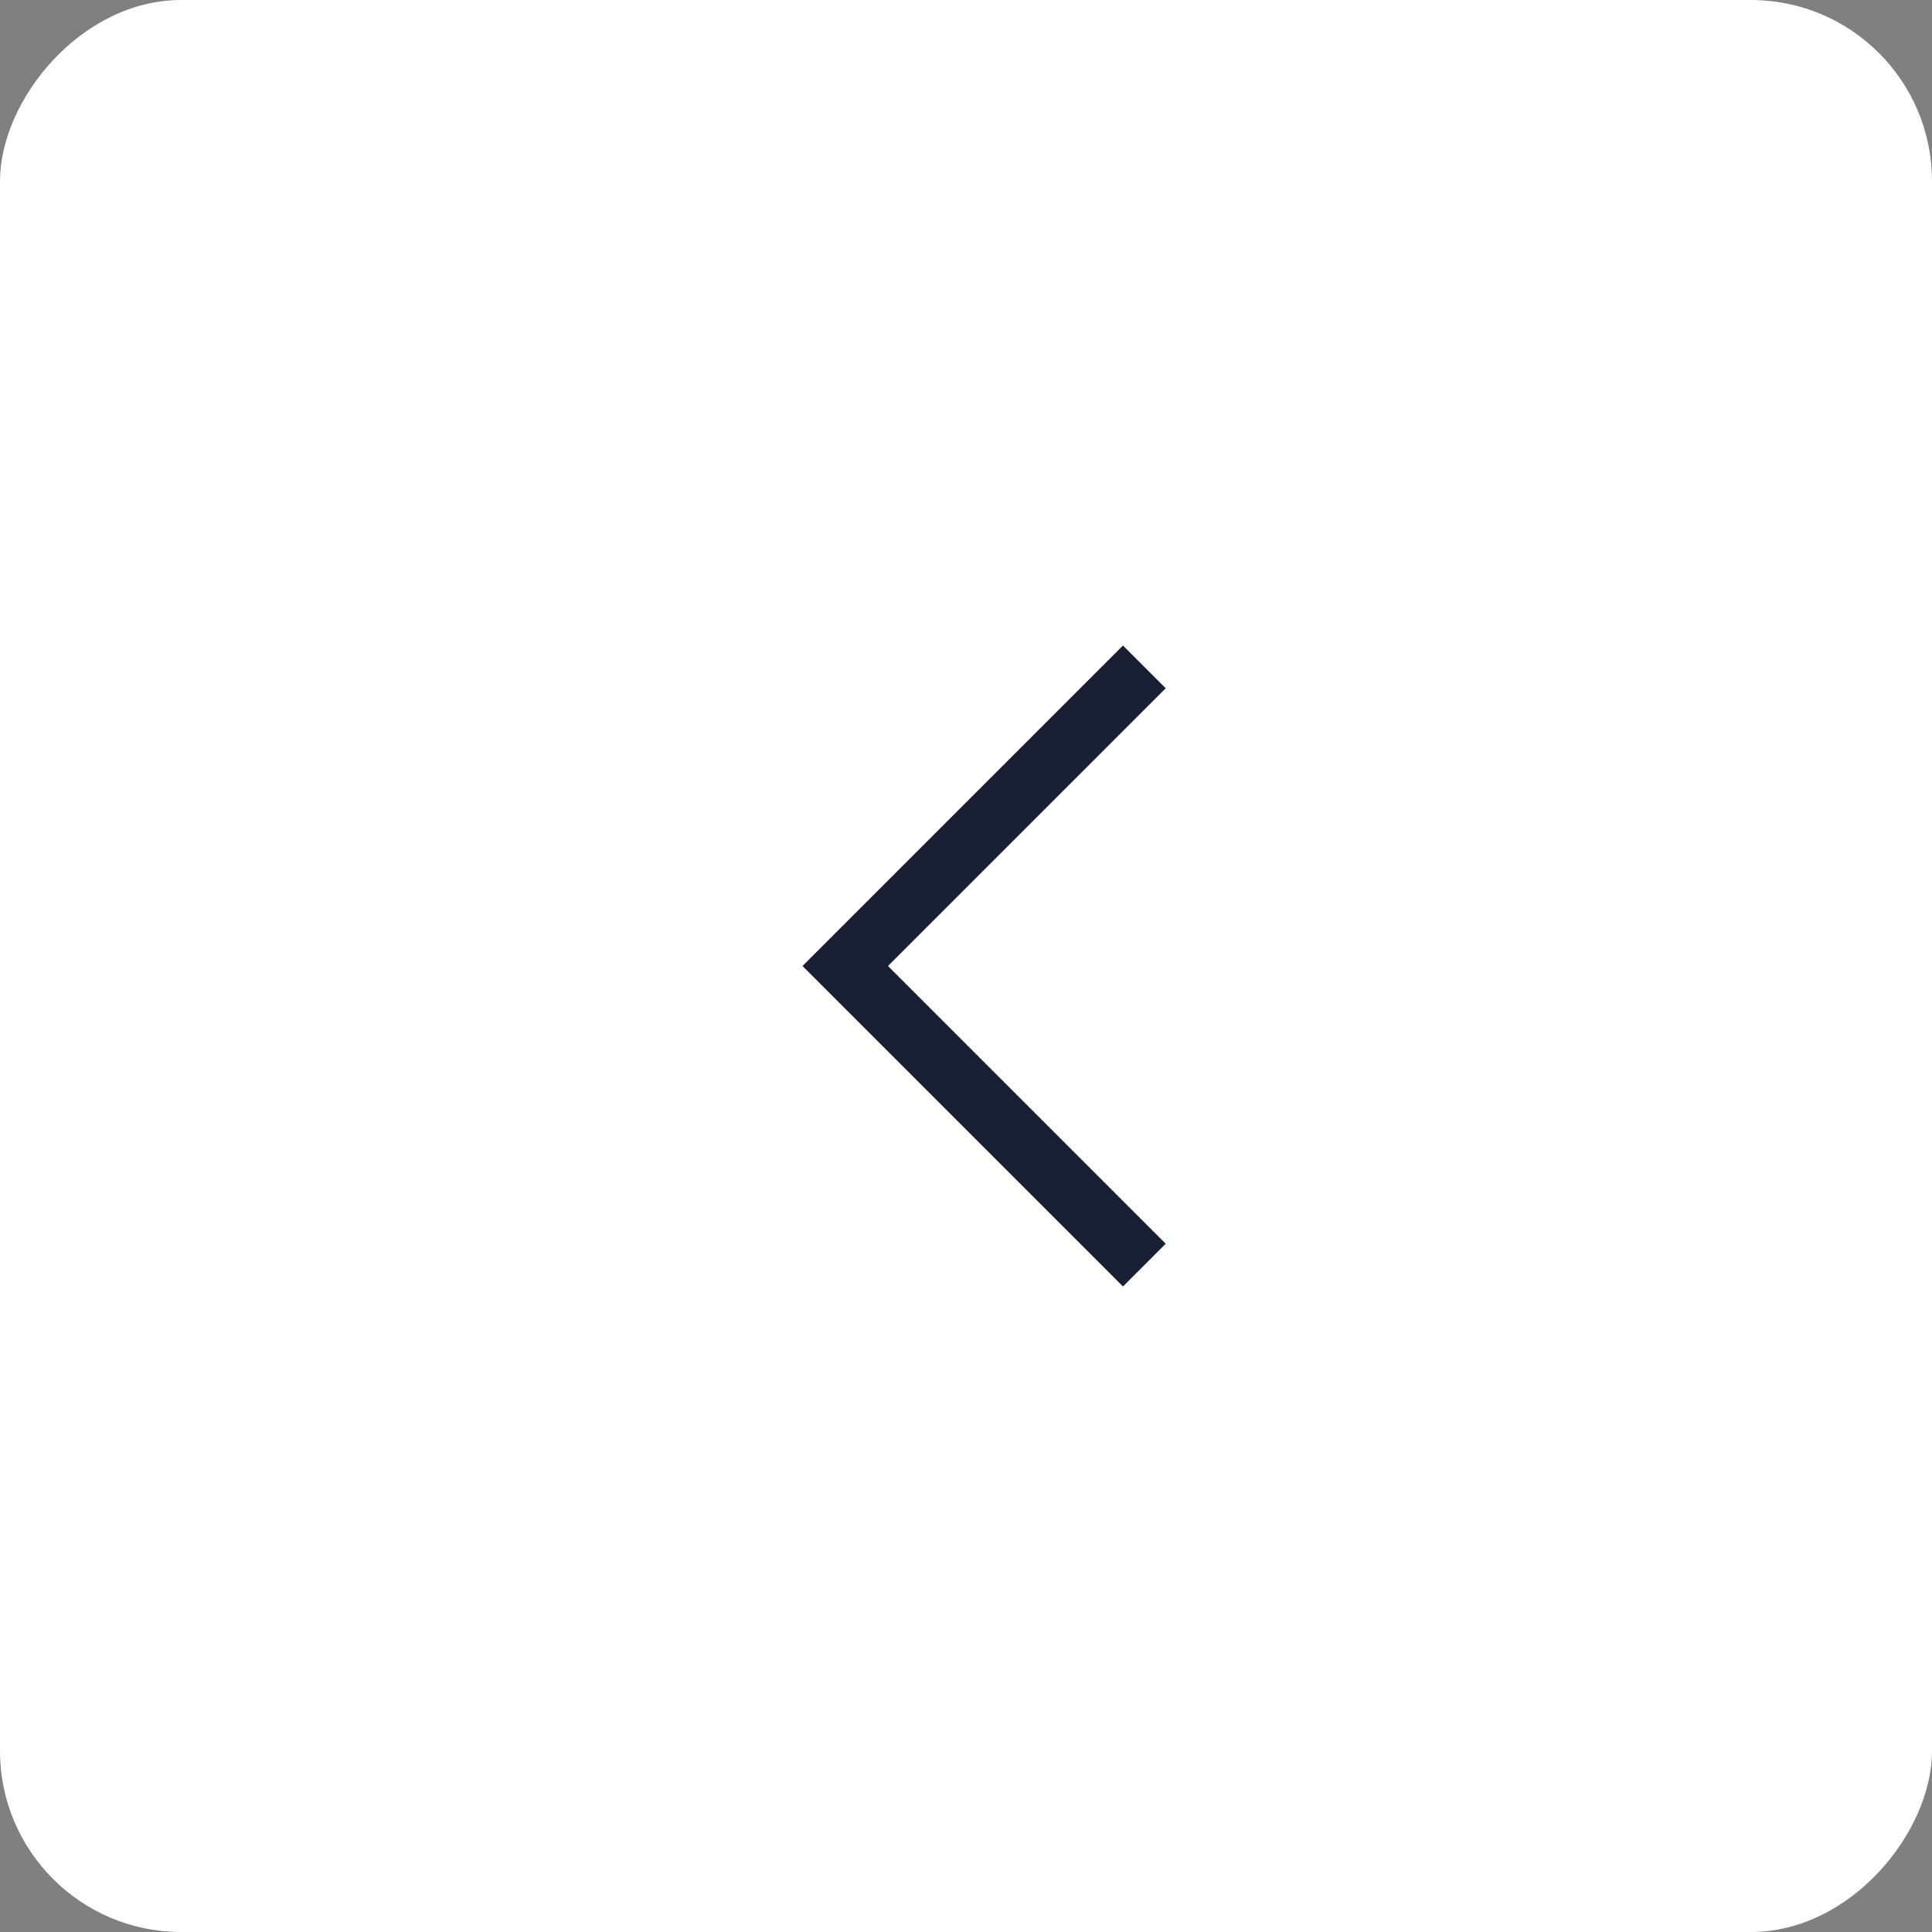 <?xml version="1.0" encoding="UTF-8"?> <svg xmlns="http://www.w3.org/2000/svg" width="32" height="32" viewBox="0 0 32 32" fill="none"><rect x="0" y="0" width="32" height="32" fill="#808080" stroke="none"/><rect width="32" height="32" rx="3" transform="matrix(-1 0 0 1 32 0)" fill="white"></rect><mask id="mask0_174_85" style="mask-type:alpha" maskUnits="userSpaceOnUse" x="4" y="4" width="24" height="24"><rect width="24" height="24" transform="matrix(-1 0 0 1 28 4)" fill="#D9D9D9"></rect></mask><g mask="url(#mask0_174_85)"><path d="M14.708 16L19.308 11.4L18.6 10.692L13.292 16L18.6 21.308L19.308 20.6L14.708 16Z" fill="#1A2033"></path></g></svg> 